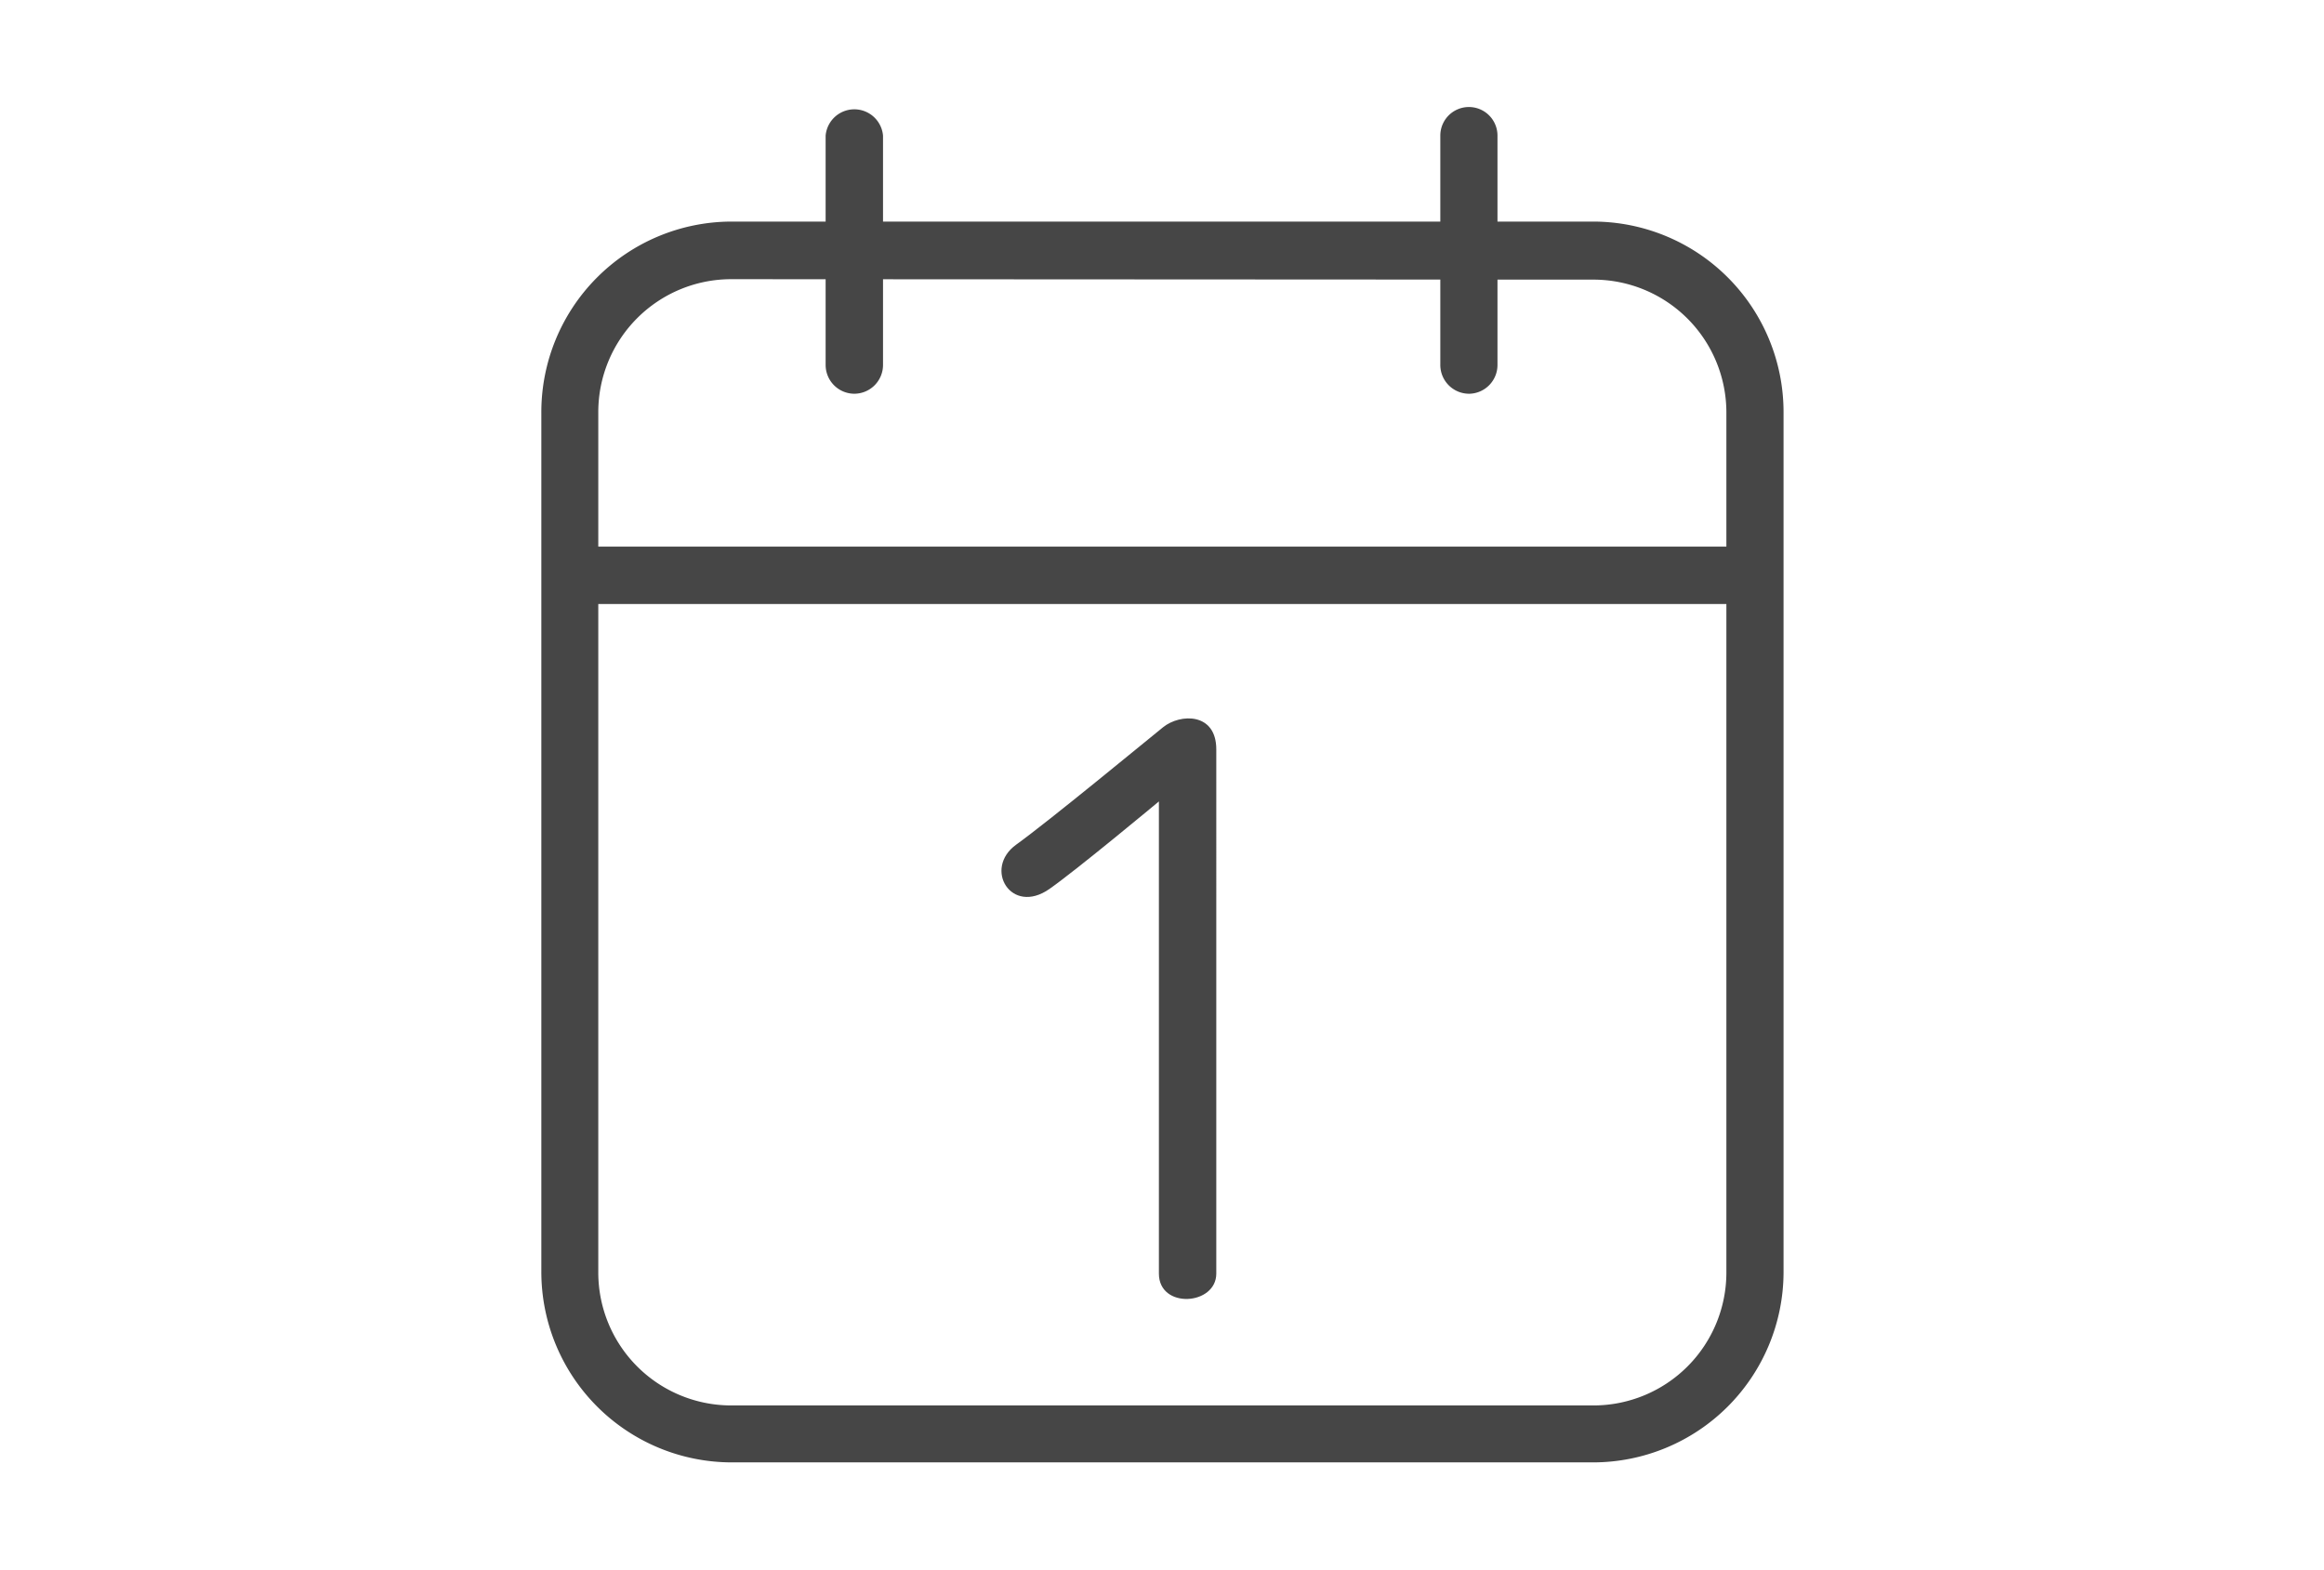 <svg xmlns="http://www.w3.org/2000/svg" viewBox="0 0 104.88 70.87"><title>Sozial-2</title><g id="Ebene_2" data-name="Ebene 2"><g id="Ebene_1-2" data-name="Ebene 1"><rect width="104.88" height="70.87" fill="none"/><path d="M71.91,66H33a8.6,8.6,0,0,1-8.57-8.61V18.62A8.6,8.6,0,0,1,33,10H71.91a8.6,8.6,0,0,1,8.58,8.61V57.43A8.6,8.6,0,0,1,71.91,66ZM33,12.6a6,6,0,0,0-6,6V57.43a6,6,0,0,0,6,6H71.91a6,6,0,0,0,6-6V18.62a6,6,0,0,0-6-6Z" fill="#464646"/><rect x="25.4" y="24.67" width="53.83" height="2.59" fill="#464646"/><path d="M38.55,17.77a1.3,1.3,0,0,1-1.29-1.3V6.12a1.3,1.3,0,0,1,2.59,0V16.47A1.3,1.3,0,0,1,38.55,17.77Z" fill="#464646"/><path d="M66.33,17.77A1.3,1.3,0,0,1,65,16.47V6.12a1.29,1.29,0,0,1,2.58,0V16.47A1.3,1.3,0,0,1,66.33,17.77Z" fill="#464646"/><path d="M52.3,57.48V36.17s-3.71,3.09-4.94,3.95c-1.73,1.21-3-.92-1.5-2s5.86-4.68,6.63-5.3,2.4-.67,2.4,1V57.48C54.89,58.92,52.3,59.09,52.3,57.48Z" fill="#464646"/></g></g></svg>